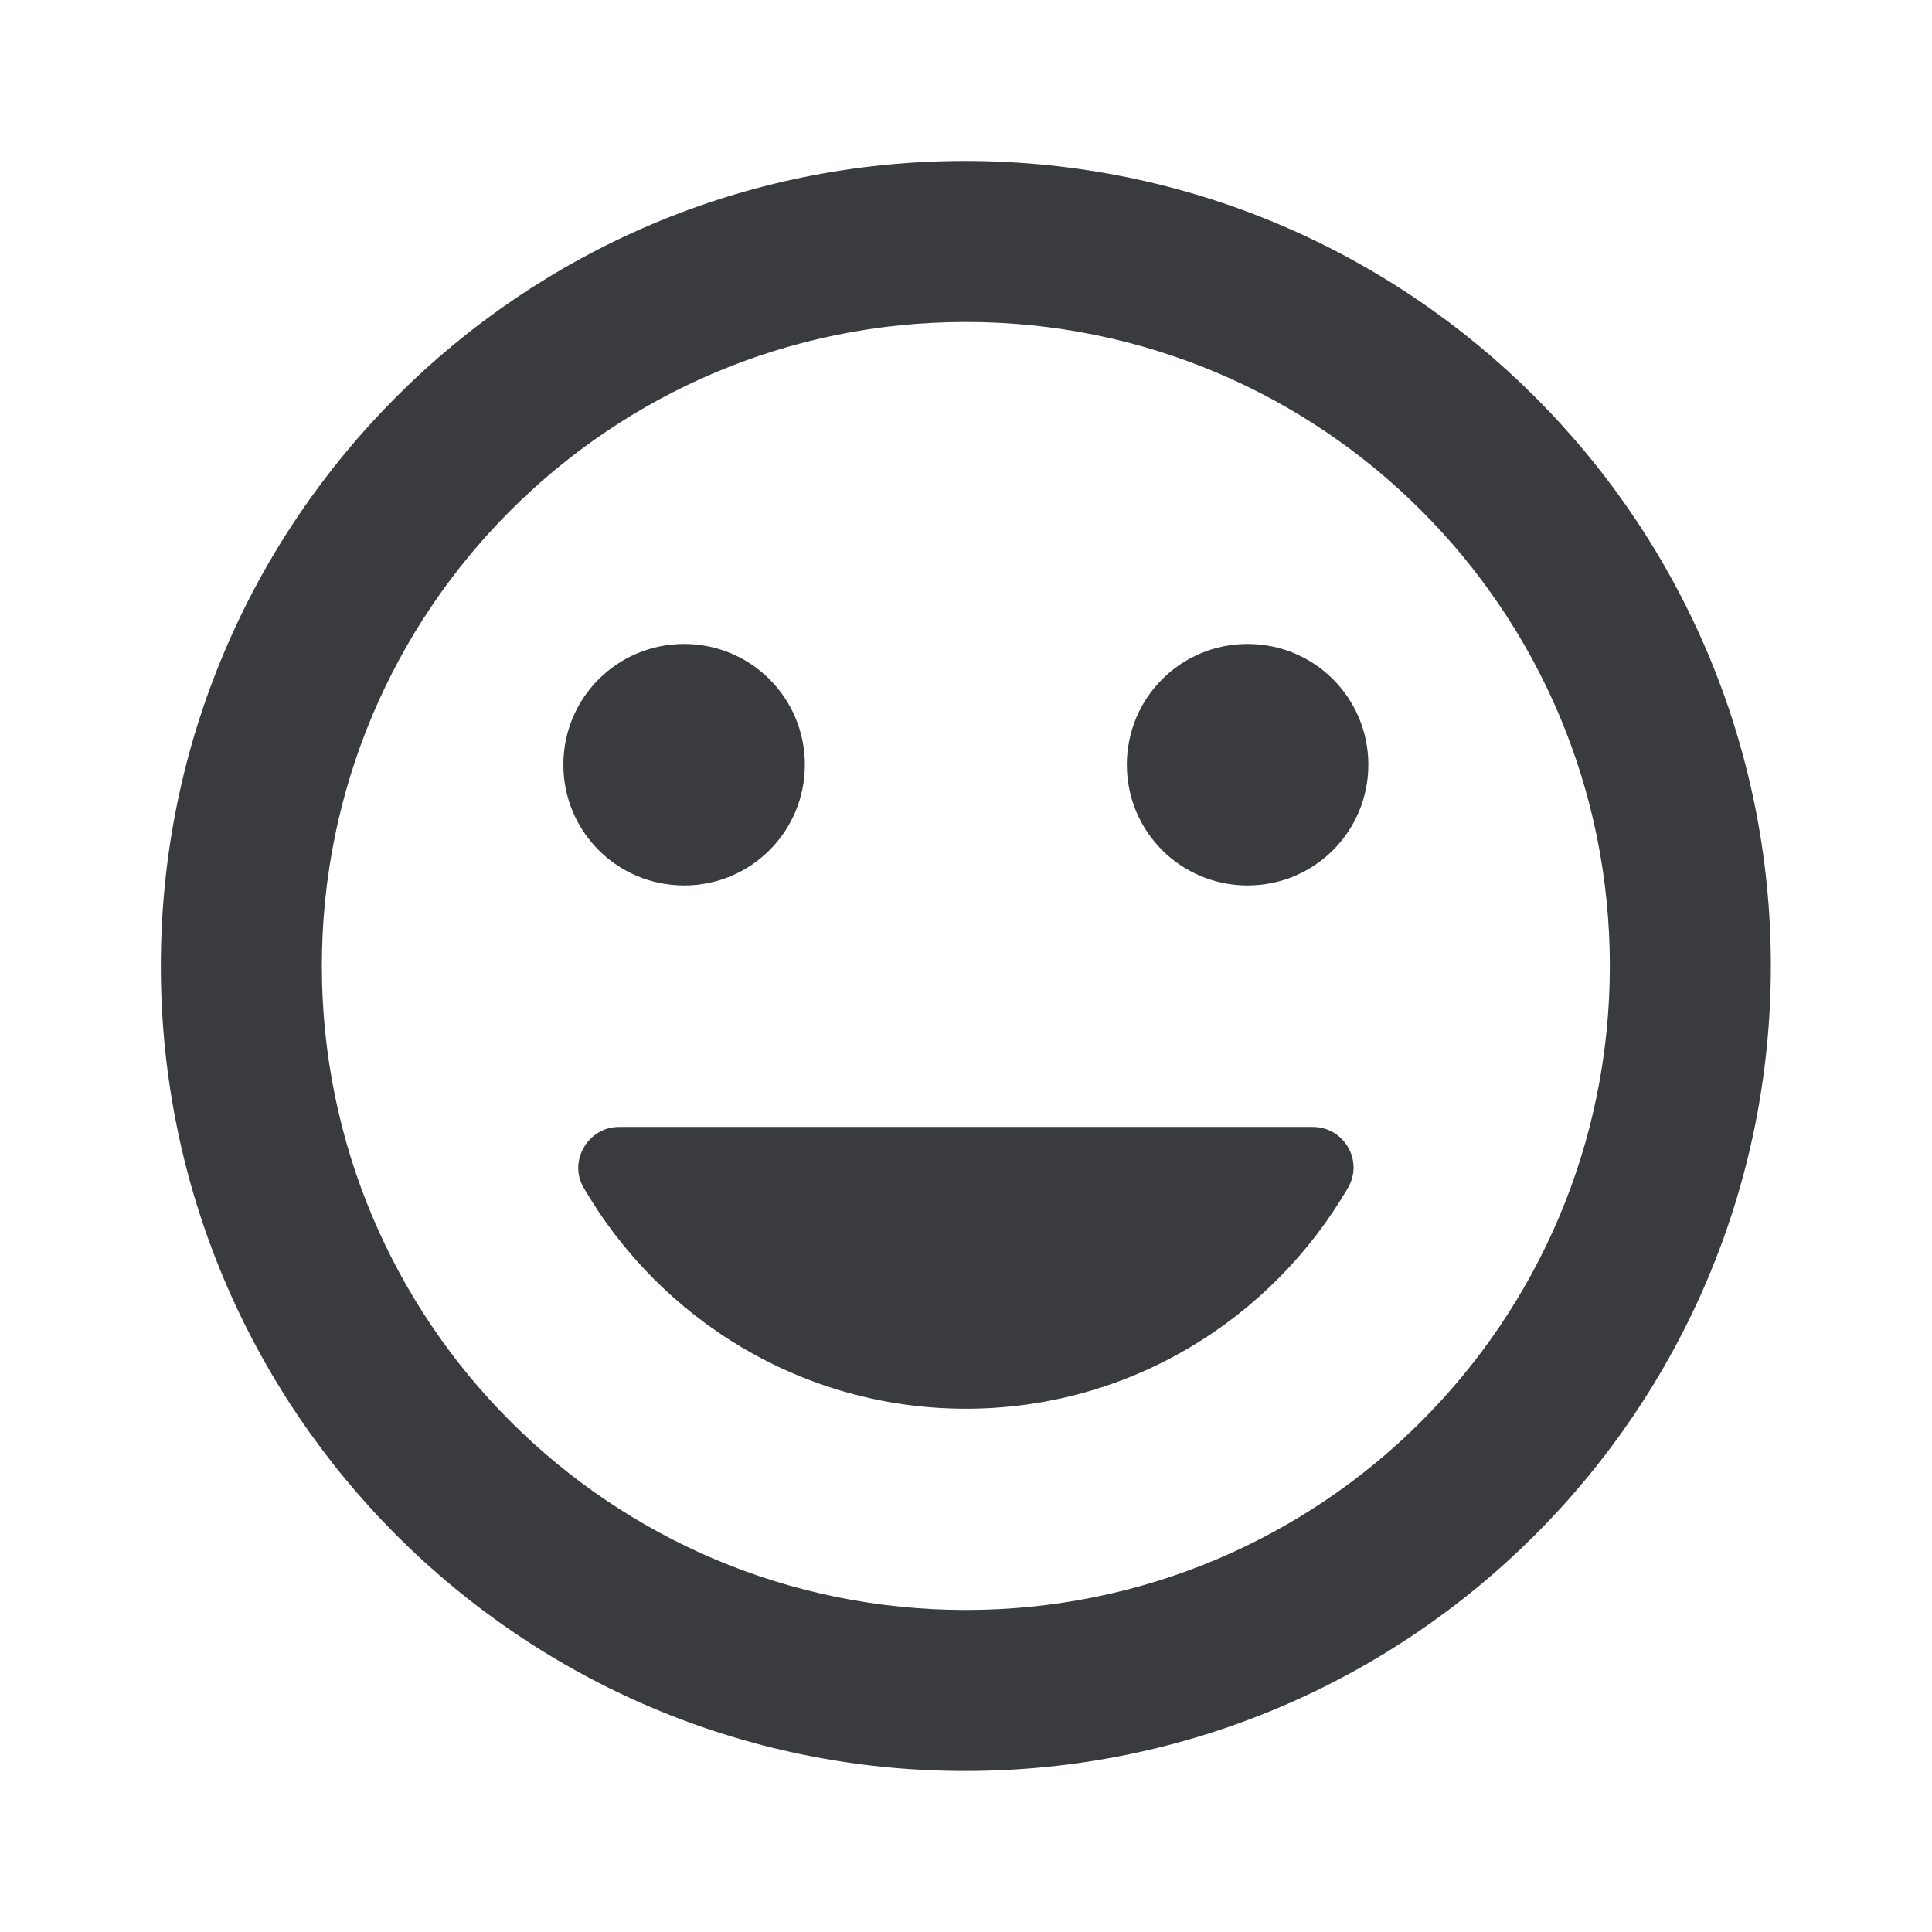 <svg width="32" height="32" viewBox="0 0 32 32" fill="none" xmlns="http://www.w3.org/2000/svg">
<path d="M15.984 2.666C8.624 2.666 2.664 8.639 2.664 15.999C2.664 23.359 8.624 29.333 15.984 29.333C23.357 29.333 29.331 23.359 29.331 15.999C29.331 8.639 23.357 2.666 15.984 2.666ZM15.997 26.666C10.104 26.666 5.331 21.893 5.331 15.999C5.331 10.106 10.104 5.333 15.997 5.333C21.891 5.333 26.664 10.106 26.664 15.999C26.664 21.893 21.891 26.666 15.997 26.666ZM20.664 14.666C21.771 14.666 22.664 13.773 22.664 12.666C22.664 11.559 21.771 10.666 20.664 10.666C19.557 10.666 18.664 11.559 18.664 12.666C18.664 13.773 19.557 14.666 20.664 14.666ZM11.331 14.666C12.437 14.666 13.331 13.773 13.331 12.666C13.331 11.559 12.437 10.666 11.331 10.666C10.224 10.666 9.331 11.559 9.331 12.666C9.331 13.773 10.224 14.666 11.331 14.666ZM15.997 23.333C18.704 23.333 21.064 21.853 22.331 19.666C22.584 19.226 22.264 18.666 21.744 18.666H10.251C9.744 18.666 9.411 19.226 9.664 19.666C10.931 21.853 13.291 23.333 15.997 23.333Z" fill="#393B3F"/>
</svg>
